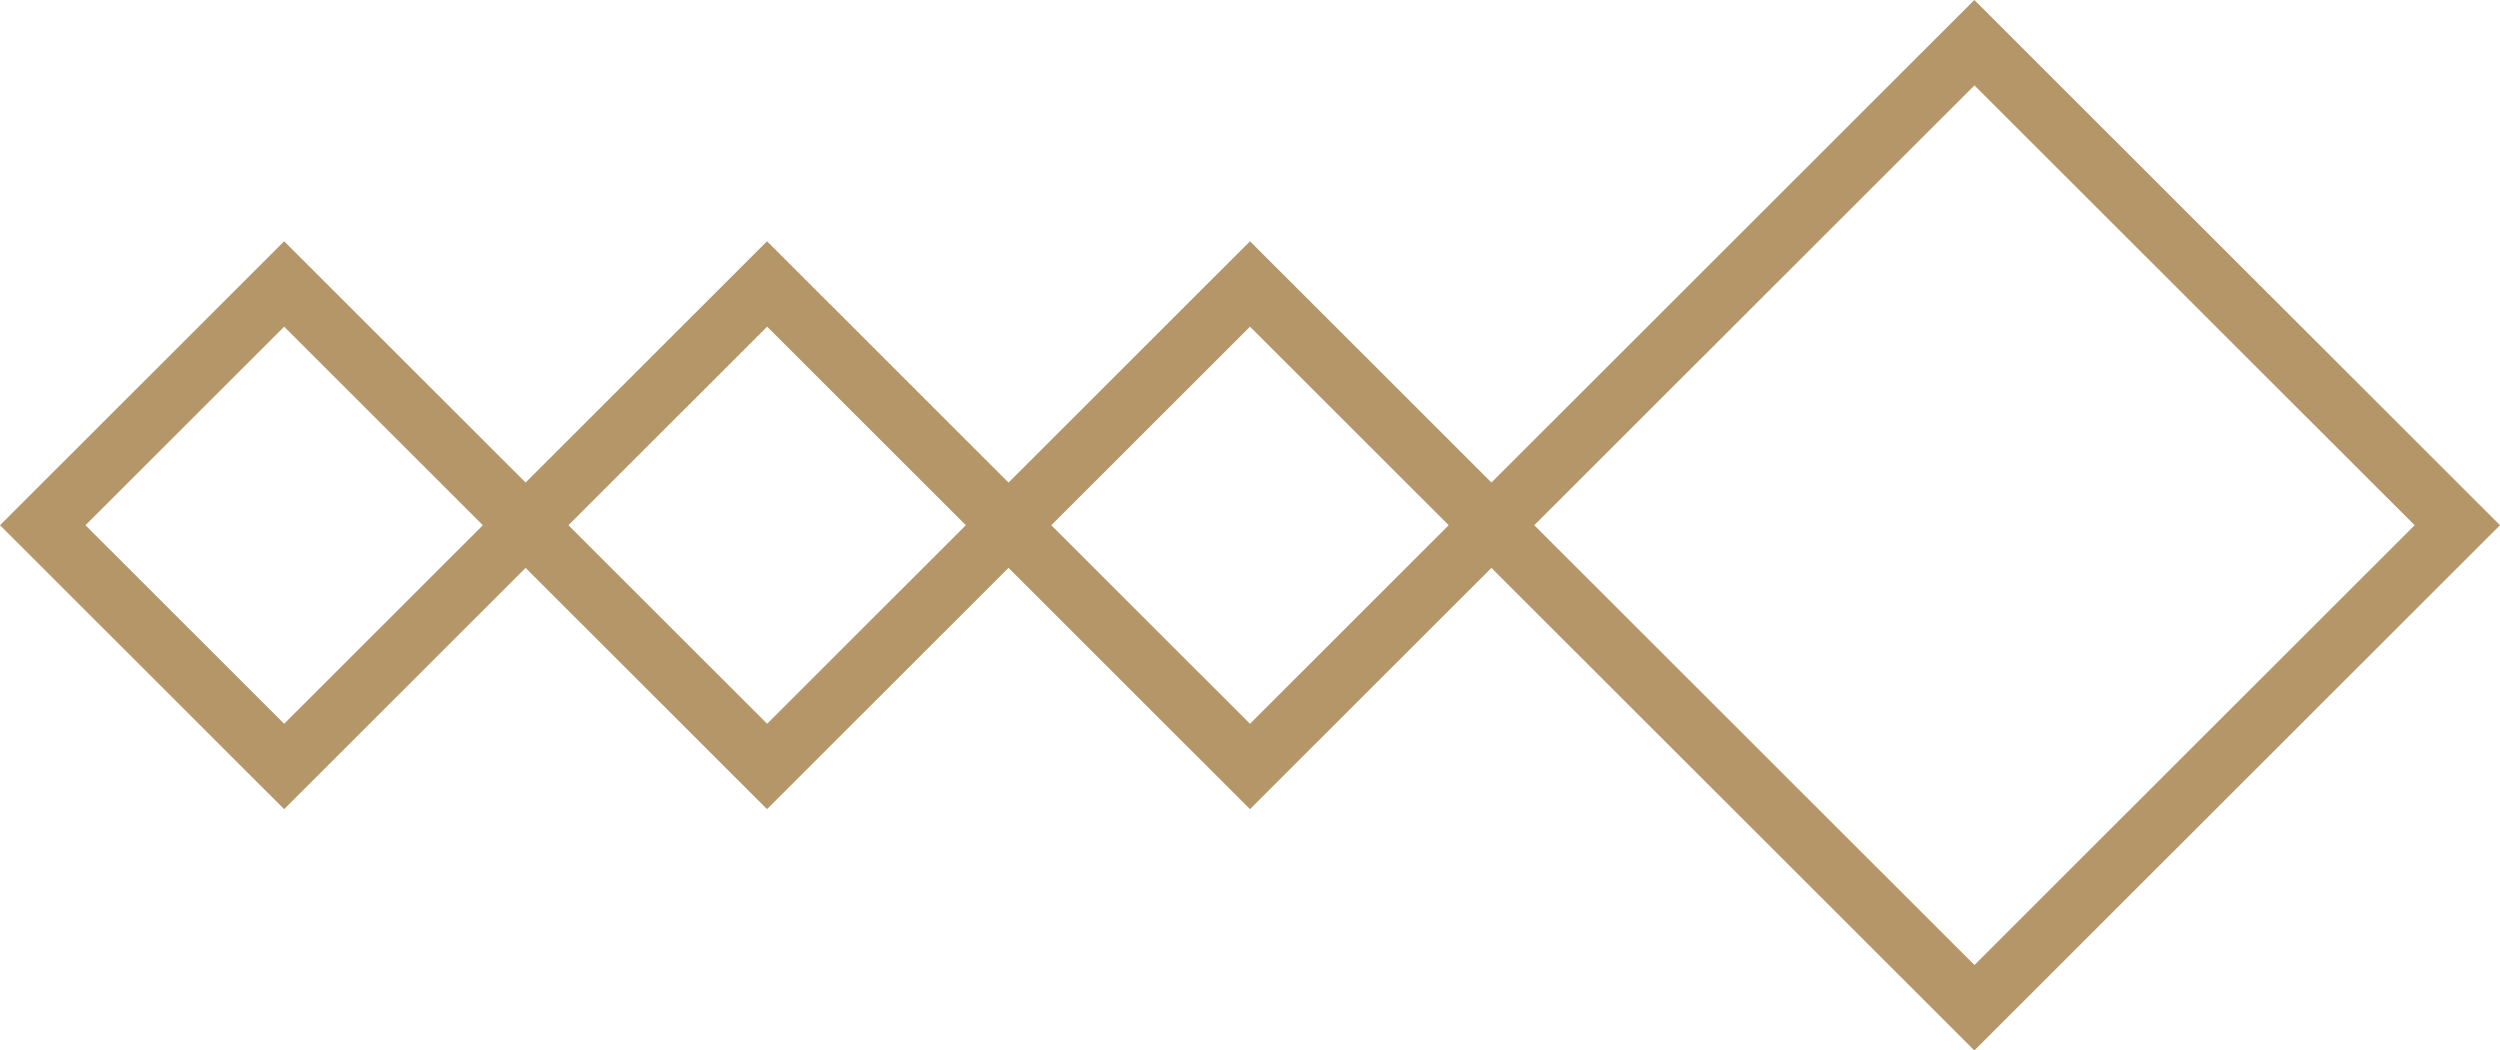 <svg width="238" height="100" viewBox="0 0 238 100" fill="none" xmlns="http://www.w3.org/2000/svg">
<path d="M45.969 50.001L73.022 77.031L100.074 50.001L73.022 22.971L45.969 50.001ZM54.114 50.001L73.031 31.099L91.948 50.001L73.031 68.902L54.114 50.001Z" fill="#B59668"/>
<path d="M-1.18152e-06 50.001L27.052 77.031L54.105 50.001L27.052 22.971L-1.18152e-06 50.001ZM8.136 50.001L27.052 31.099L45.969 50.001L27.052 68.902L8.136 50.001Z" fill="#B59668"/>
<path d="M137.917 50L187.958 100L238 50L187.958 2.18739e-06L137.917 50ZM146.061 50L187.967 8.129L229.873 50L187.967 91.871L146.061 50Z" fill="#B59668"/>
<path d="M91.947 50.001L119 77.031L146.052 50.001L119 22.971L91.947 50.001ZM100.083 50.001L119 31.099L137.917 50.001L119 68.902L100.083 50.001Z" fill="#B59668"/>
</svg>
